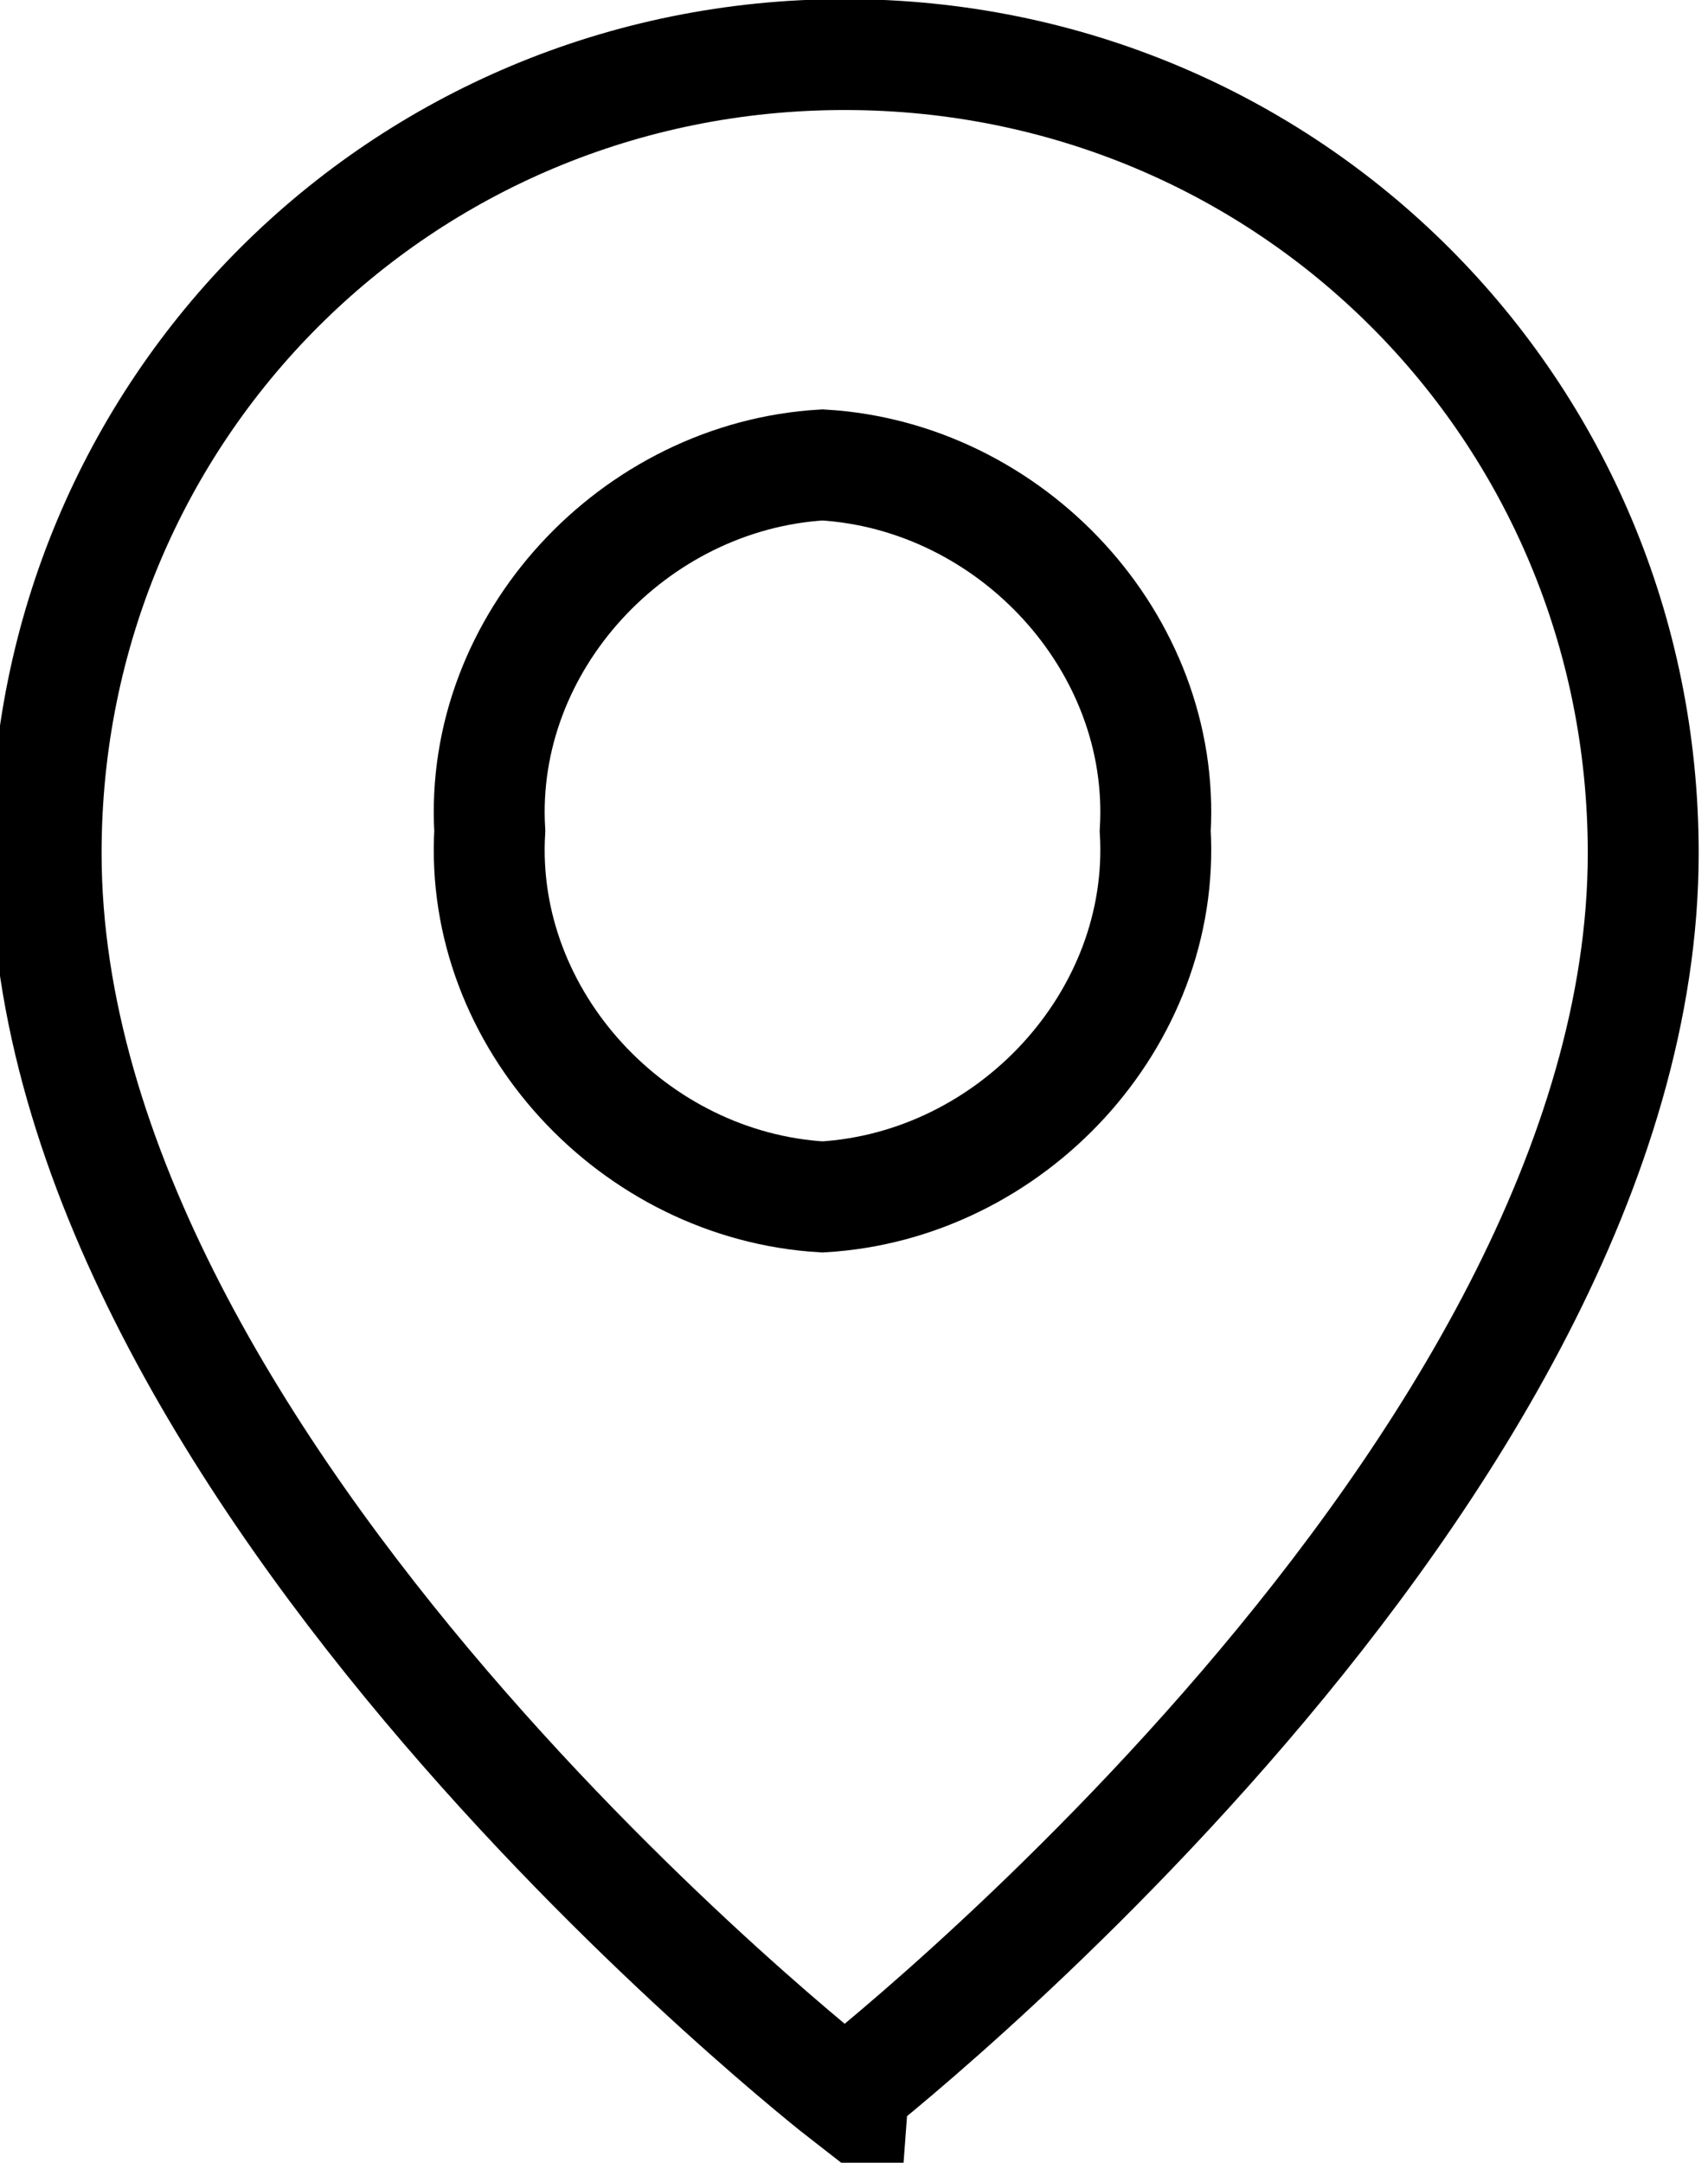 <?xml version="1.0" encoding="utf-8"?>
<!-- Generator: Adobe Illustrator 25.4.1, SVG Export Plug-In . SVG Version: 6.00 Build 0)  -->
<svg version="1.1" id="Layer_1" xmlns="http://www.w3.org/2000/svg" xmlns:xlink="http://www.w3.org/1999/xlink" x="0px" y="0px"
	 viewBox="0 0 15.4 19.5" style="enable-background:new 0 0 15.4 19.5;" xml:space="preserve">
<style type="text/css">
	.st0{fill:none;stroke:#000000;stroke-linecap:round;stroke-miterlimit:10;}
	.st1{fill:none;stroke:#000000;stroke-linecap:round;}
</style>
<g transform="translate(-1261.684 -270.708)">
	<path class="st0" d="M1276.5,278.4c0-4-3.2-7.2-7.2-7.2c-4,0-7.2,3.2-7.2,7.2c0,5.6,7.2,11.2,7.2,11.2S1276.5,284,1276.5,278.4z"/>
	<path class="st1" d="M1269.1,274.9c1.7,0.1,3.1,1.6,3,3.3c0.1,1.7-1.3,3.2-3,3.3c-1.7-0.1-3.1-1.6-3-3.3
		C1266,276.5,1267.4,275,1269.1,274.9z"/>
</g>
</svg>
